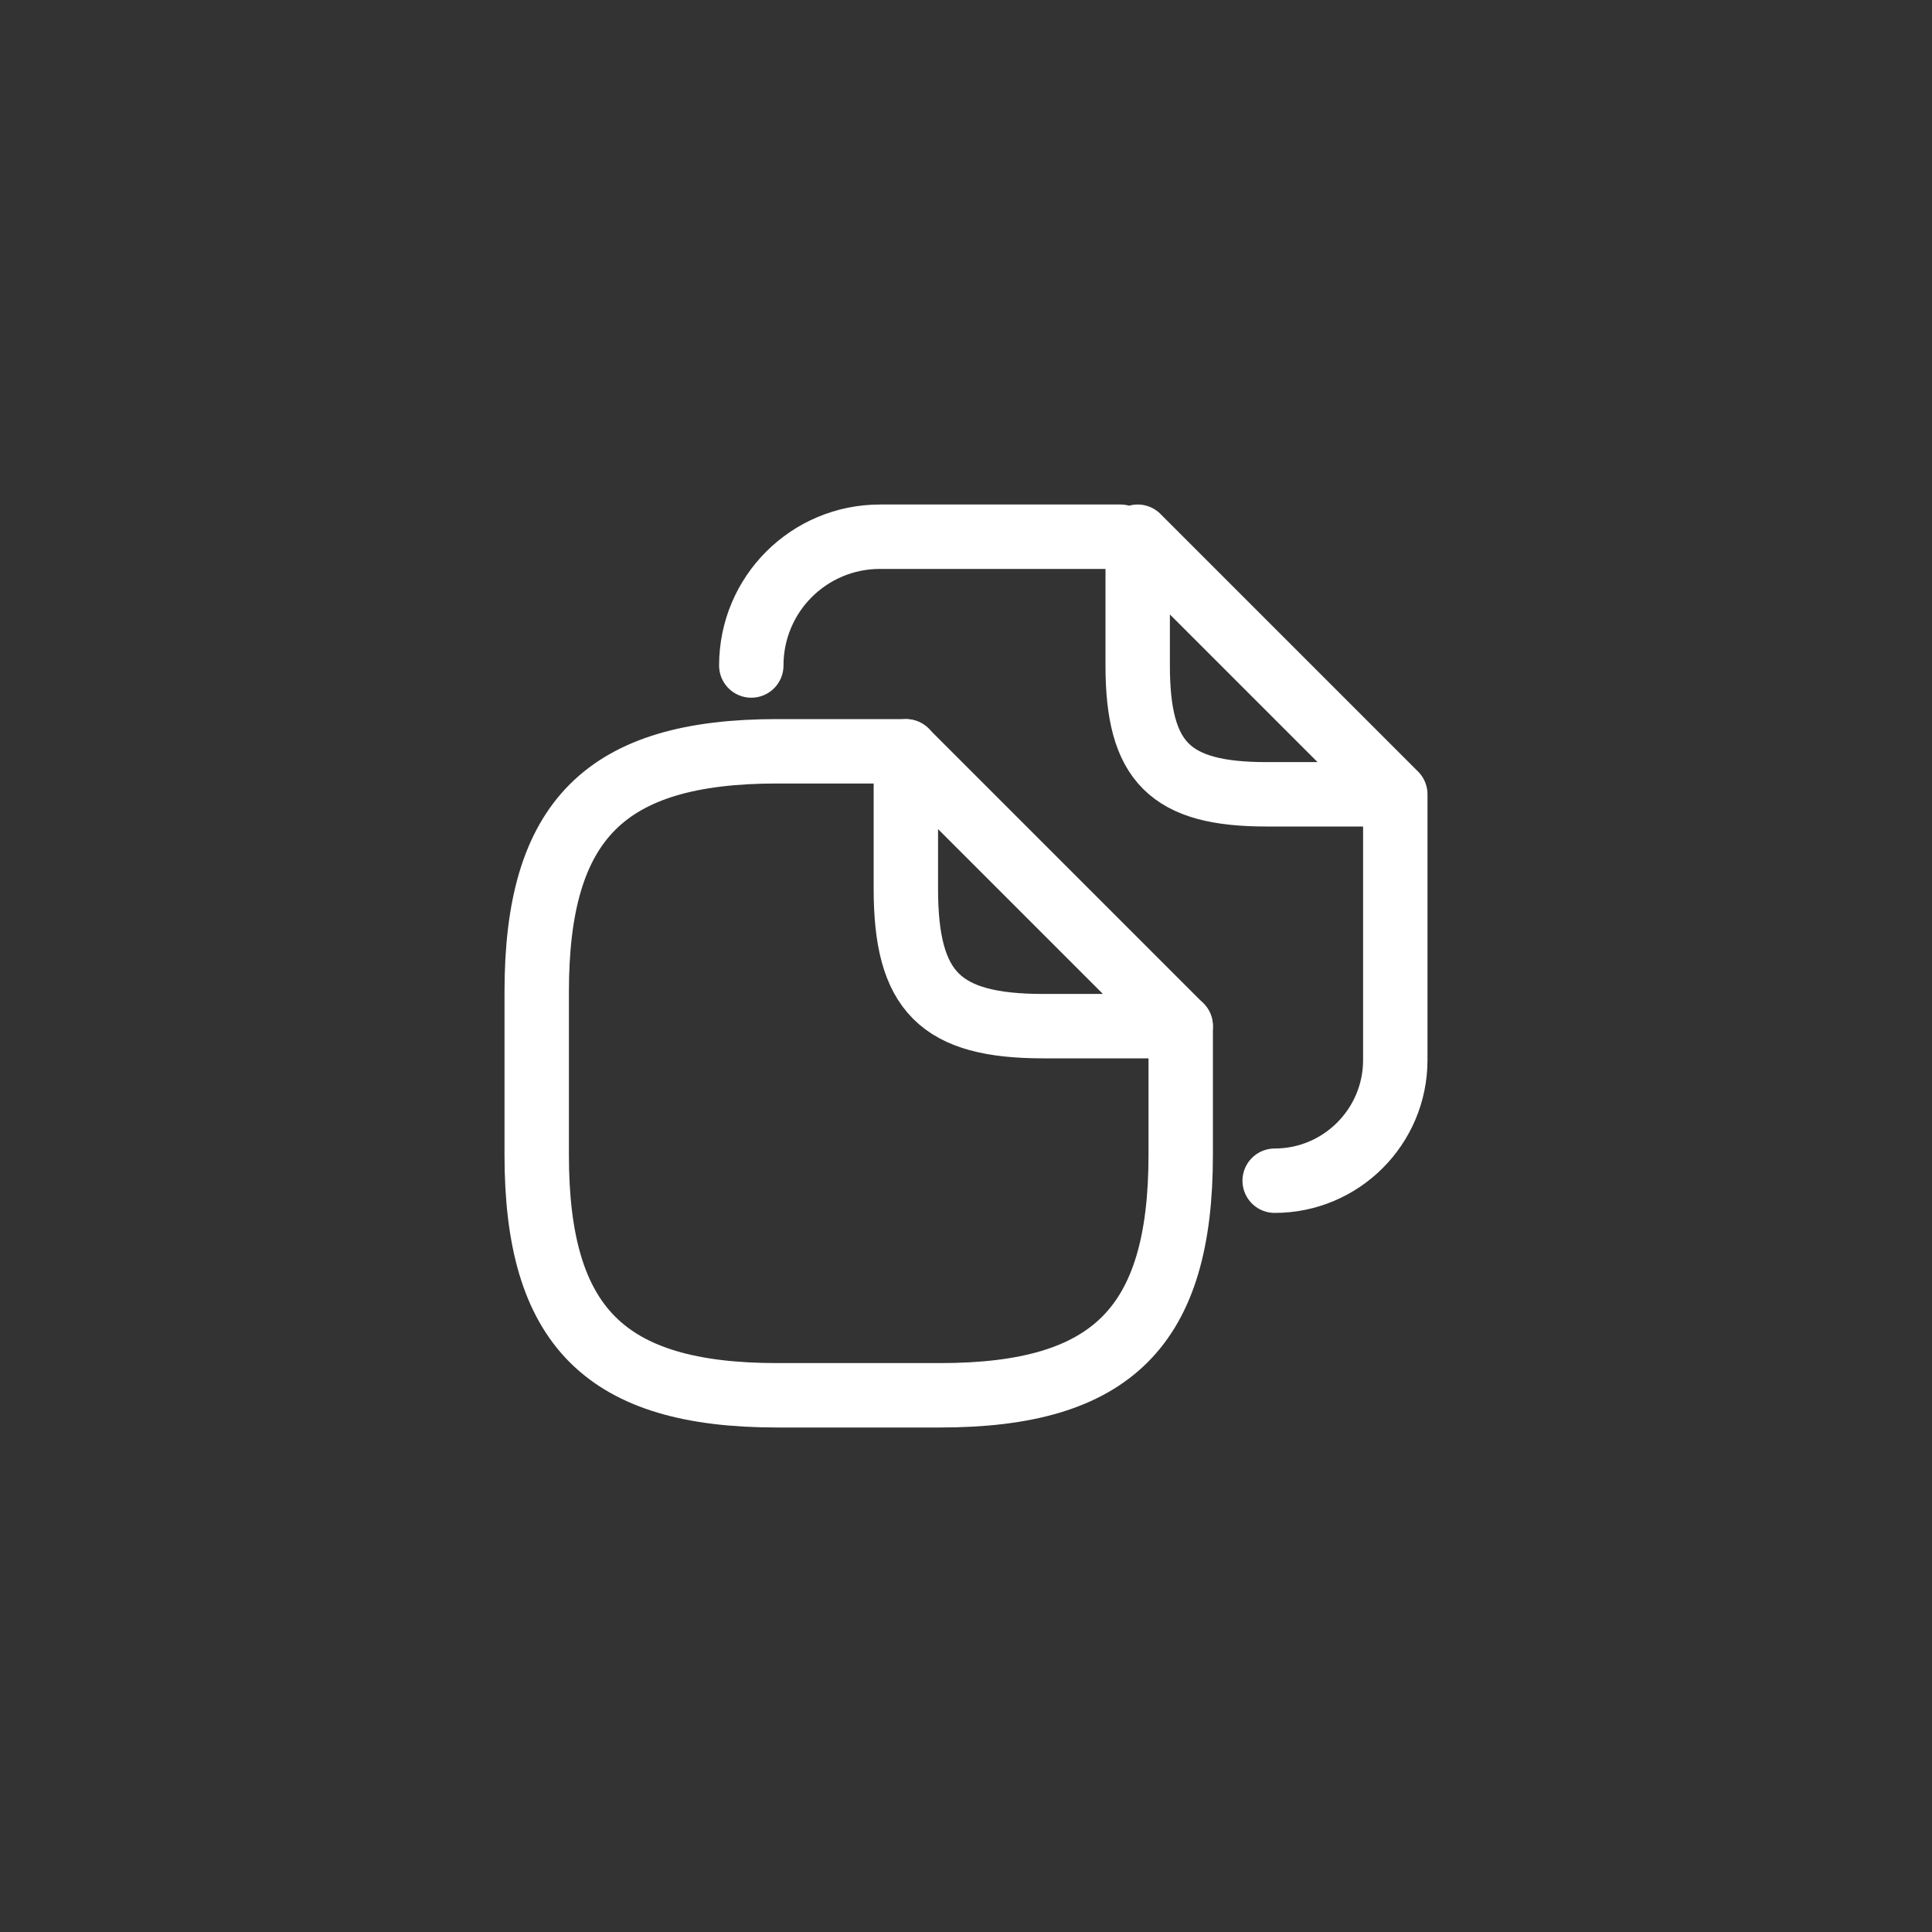 <svg fill="none" height="30" viewBox="0 0 30 30" width="30" xmlns="http://www.w3.org/2000/svg">

    <rect x="0" y="0" width="30" height="30" fill="#333333" stroke="none"/>

    <g clip-path="url(#clip0_34_481)">
        <path
            d="M18.334 15.933V17.933C18.334 20.6 17.267 21.666 14.6 21.666H12.067C9.4 21.666 8.334 20.6 8.334 17.933V15.4C8.334 12.733 9.4 11.666 12.067 11.666H14.067"
            stroke="white" stroke-linecap="round" stroke-linejoin="round" />
        <path
            d="M14.733 8.334H17.4M11.666 10.334C11.666 9.227 12.56 8.334 13.666 8.334H15.413M21.666 12.334V16.46C21.666 17.494 20.826 18.334 19.793 18.334M21.666 12.334H19.666C18.166 12.334 17.666 11.834 17.666 10.334V8.334L21.666 12.334ZM18.333 15.934H16.2C14.6 15.934 14.066 15.4 14.066 13.8V11.667L18.333 15.934Z"
            stroke="white" stroke-linecap="round" stroke-linejoin="round" />
    </g>
    <defs>
        <clipPath id="clip0_34_481">
            <rect fill="white" height="16" transform="translate(7 7)" width="16" />
        </clipPath>
    </defs>
</svg>
